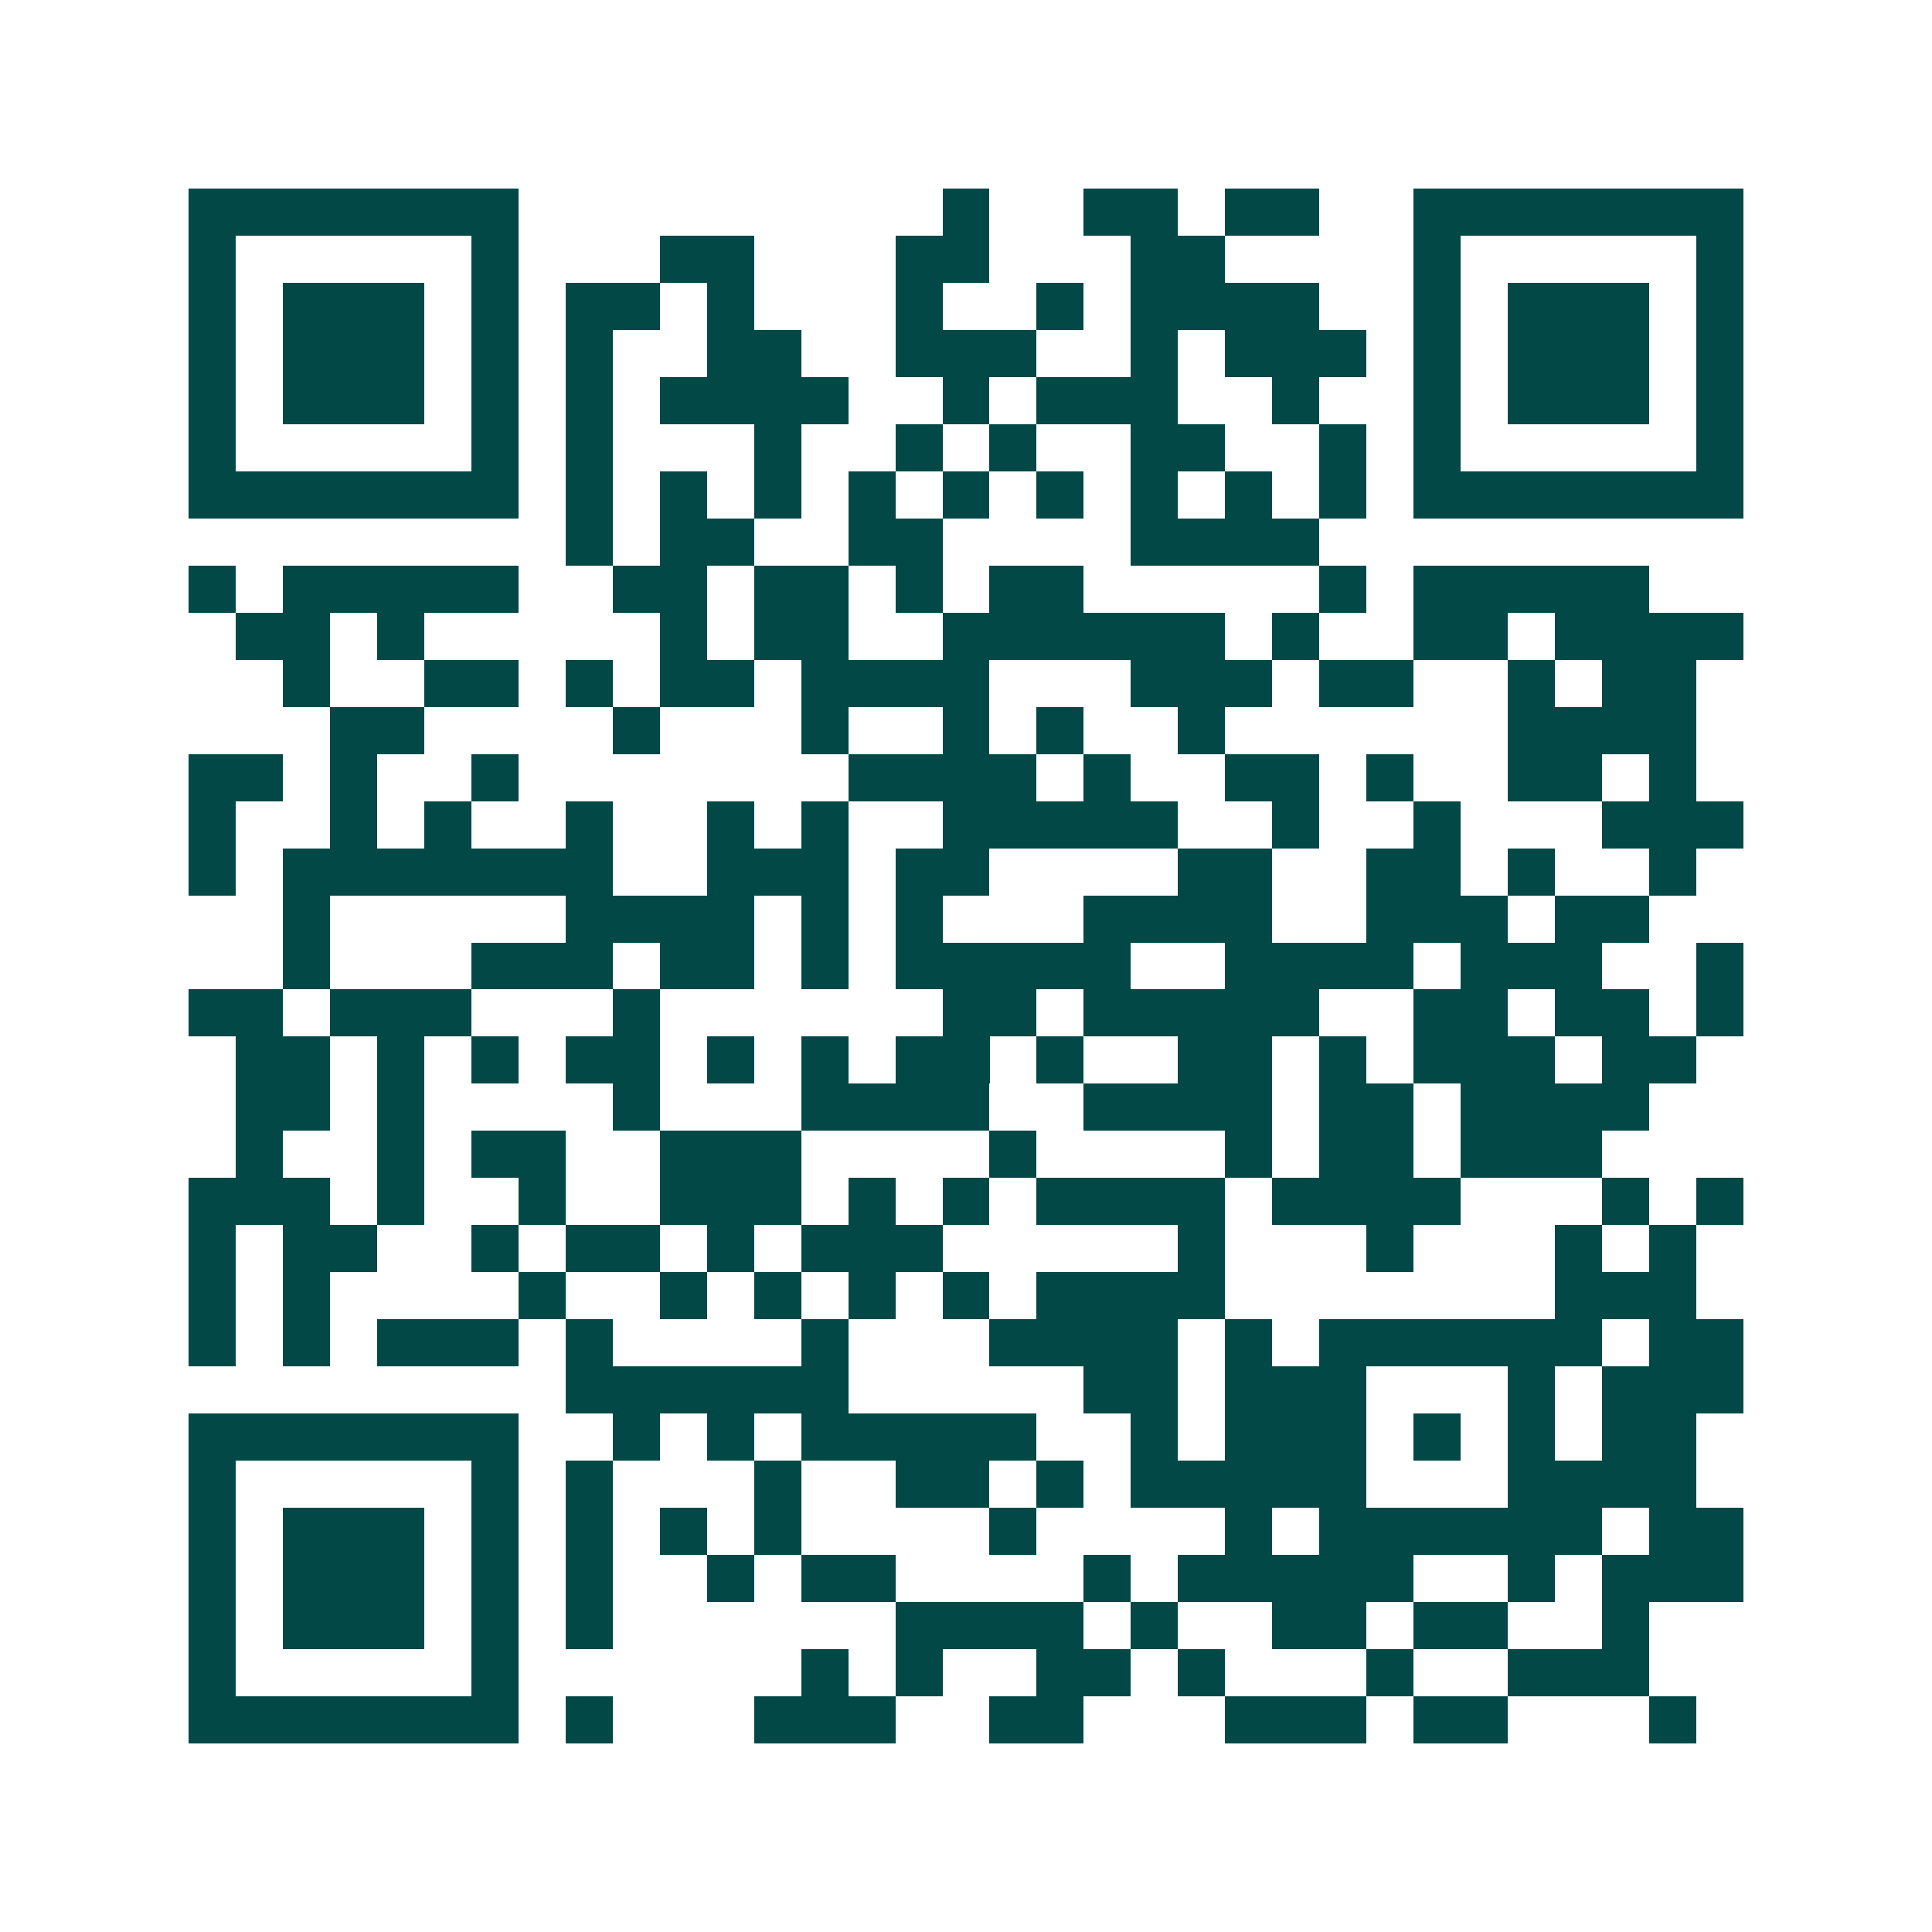 <svg xmlns="http://www.w3.org/2000/svg" width="200" height="200" viewBox="0 0 41 41" shape-rendering="crispEdges"><path fill="#ffffff" d="M0 0h41v41H0z"/><path stroke="#014847" d="M4 4.5h7m9 0h1m2 0h2m1 0h2m2 0h7M4 5.5h1m5 0h1m3 0h2m3 0h2m3 0h2m4 0h1m5 0h1M4 6.5h1m1 0h3m1 0h1m1 0h2m1 0h1m3 0h1m2 0h1m1 0h4m2 0h1m1 0h3m1 0h1M4 7.5h1m1 0h3m1 0h1m1 0h1m2 0h2m2 0h3m2 0h1m1 0h3m1 0h1m1 0h3m1 0h1M4 8.5h1m1 0h3m1 0h1m1 0h1m1 0h4m2 0h1m1 0h3m2 0h1m2 0h1m1 0h3m1 0h1M4 9.5h1m5 0h1m1 0h1m3 0h1m2 0h1m1 0h1m2 0h2m2 0h1m1 0h1m5 0h1M4 10.5h7m1 0h1m1 0h1m1 0h1m1 0h1m1 0h1m1 0h1m1 0h1m1 0h1m1 0h1m1 0h7M12 11.5h1m1 0h2m2 0h2m4 0h4M4 12.5h1m1 0h5m2 0h2m1 0h2m1 0h1m1 0h2m5 0h1m1 0h5M5 13.5h2m1 0h1m5 0h1m1 0h2m2 0h6m1 0h1m2 0h2m1 0h4M6 14.5h1m2 0h2m1 0h1m1 0h2m1 0h4m3 0h3m1 0h2m2 0h1m1 0h2M7 15.5h2m4 0h1m3 0h1m2 0h1m1 0h1m2 0h1m6 0h4M4 16.5h2m1 0h1m2 0h1m7 0h4m1 0h1m2 0h2m1 0h1m2 0h2m1 0h1M4 17.5h1m2 0h1m1 0h1m2 0h1m2 0h1m1 0h1m2 0h5m2 0h1m2 0h1m3 0h3M4 18.5h1m1 0h7m2 0h3m1 0h2m4 0h2m2 0h2m1 0h1m2 0h1M6 19.5h1m5 0h4m1 0h1m1 0h1m3 0h4m2 0h3m1 0h2M6 20.5h1m3 0h3m1 0h2m1 0h1m1 0h5m2 0h4m1 0h3m2 0h1M4 21.5h2m1 0h3m3 0h1m6 0h2m1 0h5m2 0h2m1 0h2m1 0h1M5 22.5h2m1 0h1m1 0h1m1 0h2m1 0h1m1 0h1m1 0h2m1 0h1m2 0h2m1 0h1m1 0h3m1 0h2M5 23.5h2m1 0h1m4 0h1m3 0h4m2 0h4m1 0h2m1 0h4M5 24.5h1m2 0h1m1 0h2m2 0h3m4 0h1m4 0h1m1 0h2m1 0h3M4 25.5h3m1 0h1m2 0h1m2 0h3m1 0h1m1 0h1m1 0h4m1 0h4m3 0h1m1 0h1M4 26.5h1m1 0h2m2 0h1m1 0h2m1 0h1m1 0h3m5 0h1m3 0h1m3 0h1m1 0h1M4 27.5h1m1 0h1m4 0h1m2 0h1m1 0h1m1 0h1m1 0h1m1 0h4m7 0h3M4 28.5h1m1 0h1m1 0h3m1 0h1m4 0h1m3 0h4m1 0h1m1 0h6m1 0h2M12 29.5h6m5 0h2m1 0h3m3 0h1m1 0h3M4 30.5h7m2 0h1m1 0h1m1 0h5m2 0h1m1 0h3m1 0h1m1 0h1m1 0h2M4 31.5h1m5 0h1m1 0h1m3 0h1m2 0h2m1 0h1m1 0h5m3 0h4M4 32.5h1m1 0h3m1 0h1m1 0h1m1 0h1m1 0h1m4 0h1m4 0h1m1 0h6m1 0h2M4 33.5h1m1 0h3m1 0h1m1 0h1m2 0h1m1 0h2m4 0h1m1 0h5m2 0h1m1 0h3M4 34.5h1m1 0h3m1 0h1m1 0h1m6 0h4m1 0h1m2 0h2m1 0h2m2 0h1M4 35.5h1m5 0h1m6 0h1m1 0h1m2 0h2m1 0h1m3 0h1m2 0h3M4 36.5h7m1 0h1m3 0h3m2 0h2m3 0h3m1 0h2m3 0h1"/></svg>
